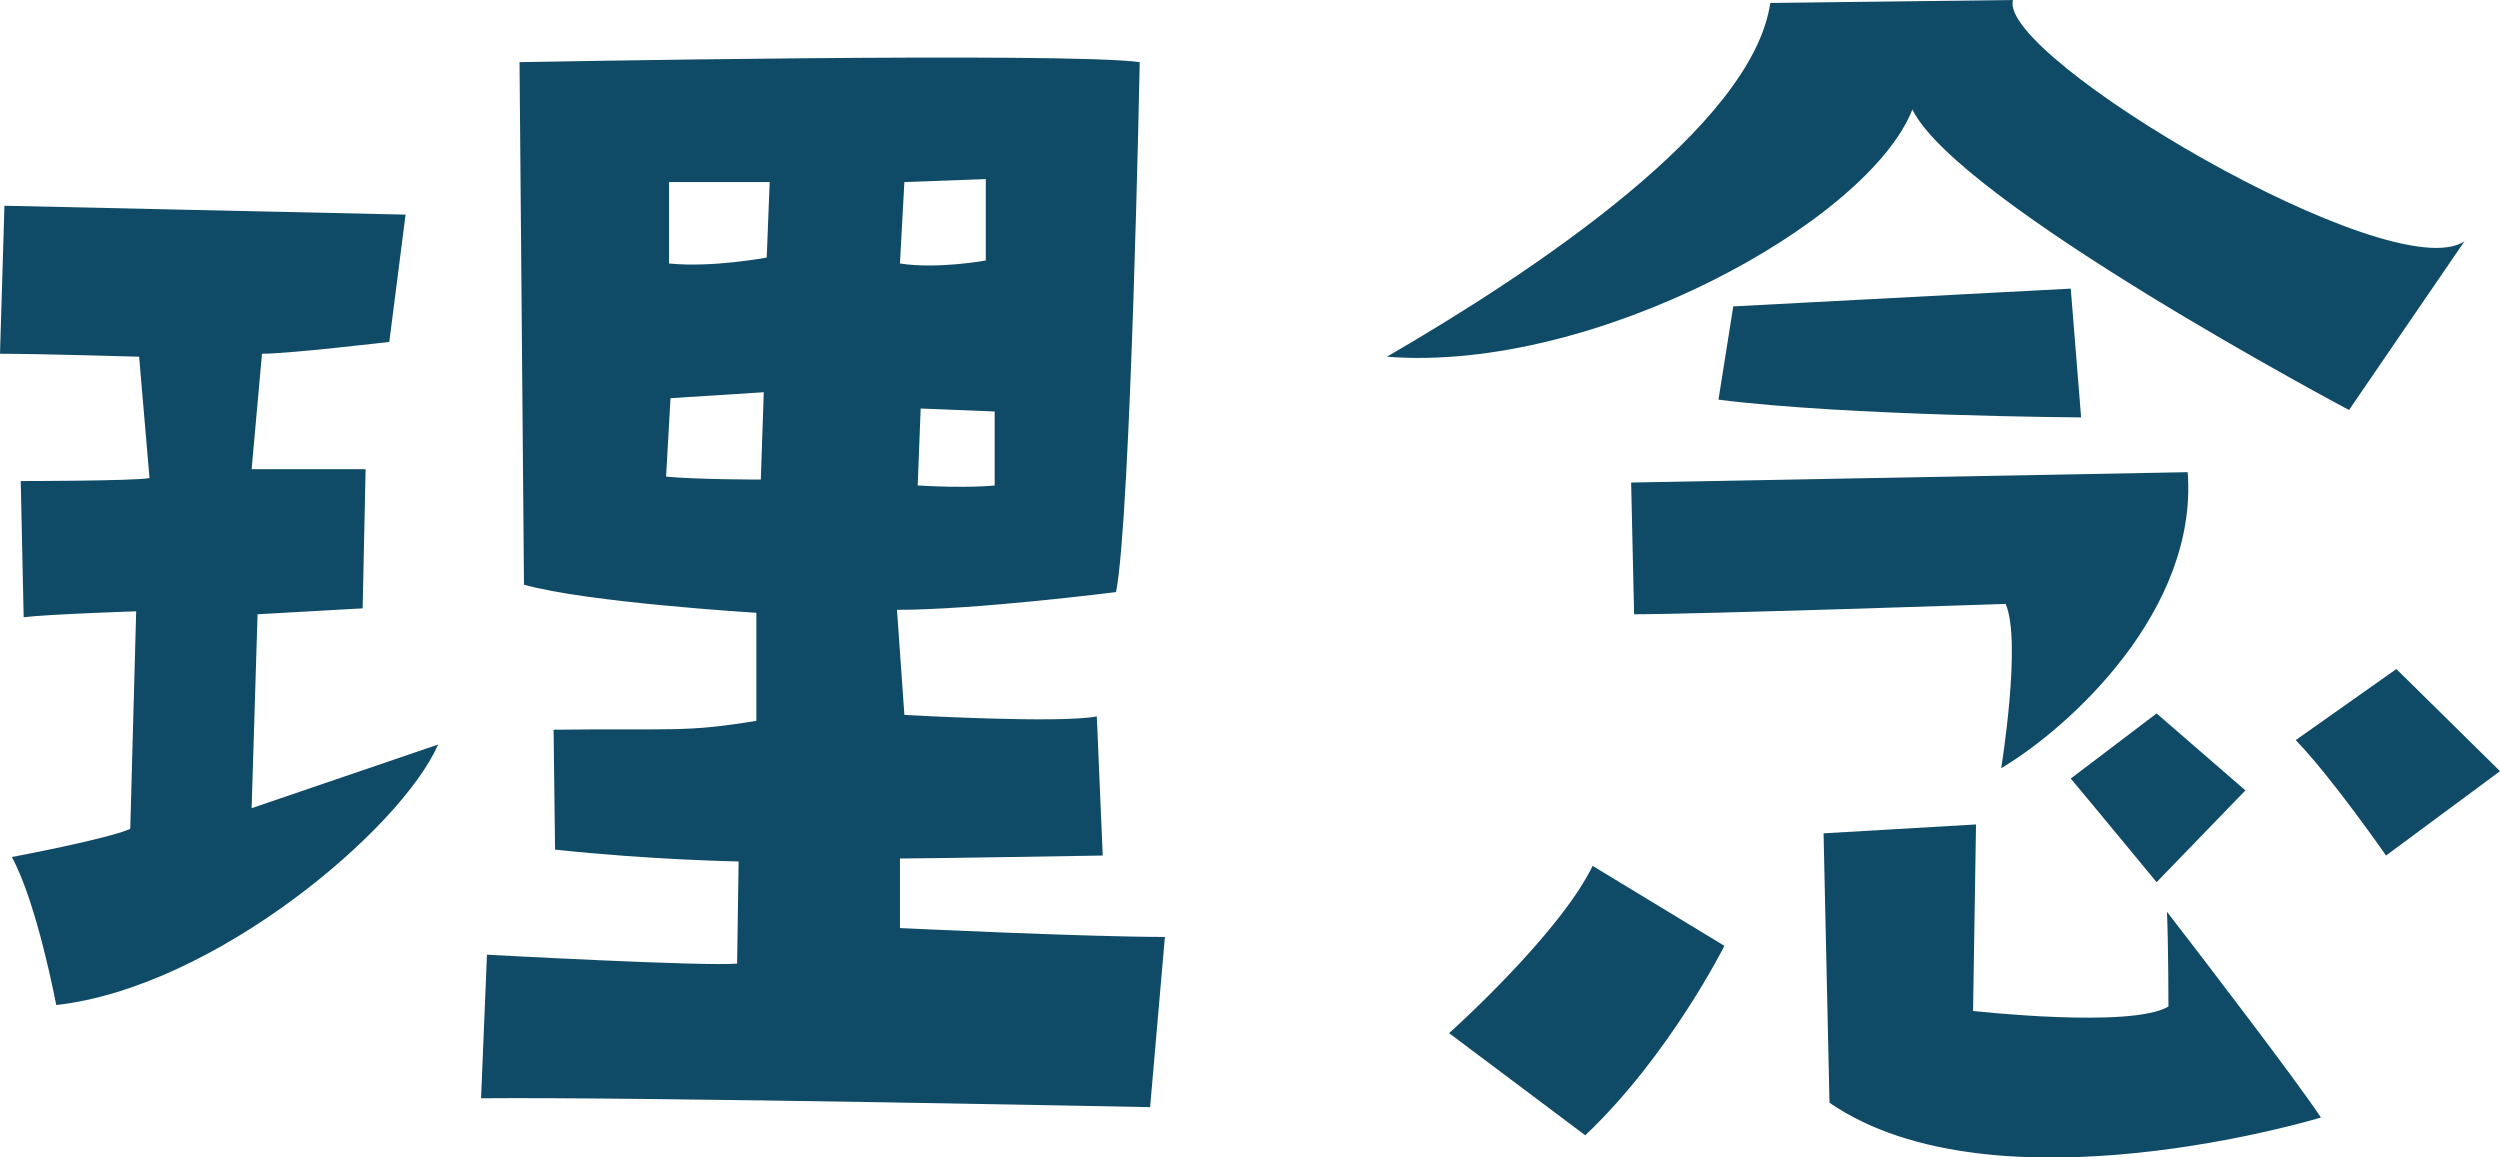 <?xml version="1.0" encoding="UTF-8"?>
<svg id="_レイヤー_2" data-name="レイヤー_2" xmlns="http://www.w3.org/2000/svg" viewBox="0 0 50.67 23.46">
  <defs>
    <style>
      .cls-1 {
        fill: #0f4a66;
      }
    </style>
  </defs>
  <g id="_レイヤー_1-2" data-name="レイヤー_1">
    <g>
      <path class="cls-1" d="M.09,4.17l8.13.18-.33,2.58s-2.04.24-2.58.24l-.21,2.34h2.31l-.06,2.82-2.13.12-.12,3.93,3.78-1.29c-.75,1.71-4.53,4.92-7.74,5.28,0,0-.39-2.07-.9-3,0,0,1.92-.36,2.4-.57l.12-4.41s-1.8.06-2.28.12l-.06-2.76s2.28,0,2.61-.06l-.21-2.46s-2.01-.06-2.82-.06l.09-3ZM23.31,22.44s-10.32-.21-13.56-.18l.12-2.91s4.41.24,5.07.18l.03-2.07s-1.77-.03-3.72-.24l-.03-2.43c2.46-.03,2.64.06,4.11-.18v-2.19s-3.45-.21-4.71-.57l-.09-10.59s11.1-.21,12.57,0c0,0-.18,9.21-.48,10.74,0,0-2.82.36-4.44.36l.15,2.13s3.15.18,3.9.03l.12,2.82s-3.57.06-4.11.06v1.41s3.75.18,5.37.18l-.3,3.45ZM15.48,7.95l-1.89.12-.09,1.59c.6.06,1.92.06,1.92.06l.06-1.77ZM15.6,3.69h-2.04v1.65c.87.09,1.98-.12,1.98-.12l.06-1.53ZM18.24,5.34c.75.12,1.74-.06,1.74-.06v-1.65l-1.65.06-.09,1.65ZM20.16,8.34l-1.5-.06-.06,1.56c1.02.06,1.56,0,1.56,0v-1.5Z"/>
      <path class="cls-1" d="M40.8,0c-.33,1.14,7.68,5.88,9.15,4.89l-2.34,3.42s-7.92-4.2-8.85-6.09c-.9,2.28-6.45,5.34-10.65,5.01,3-1.74,7.41-4.68,7.77-7.17l4.92-.06ZM32.28,17.55l2.67,1.62s-1.11,2.22-2.82,3.84l-2.76-2.07s2.22-1.98,2.91-3.39ZM33.06,9.78l11.28-.21c.21,2.79-2.37,5.16-3.78,6,0,0,.42-2.58.09-3.33,0,0-6.24.21-7.53.21l-.06-2.67ZM41.97,5.85l.21,2.61s-4.77-.03-7.35-.36l.3-1.89,6.84-.36ZM47.04,22.65s-6.6,2.01-9.96-.3l-.12-5.46,3.09-.18-.06,3.78s3.21.36,3.96-.09c0,0,0-1.23-.03-1.92.72.93,2.67,3.48,3.12,4.17ZM43.71,14.46l1.8,1.56-1.8,1.86s-1.41-1.71-1.74-2.1l1.74-1.32ZM48.36,17.34s-1.08-1.56-1.83-2.34l2.04-1.44,2.1,2.07-2.31,1.71Z"/>
    </g>
  </g>
</svg>